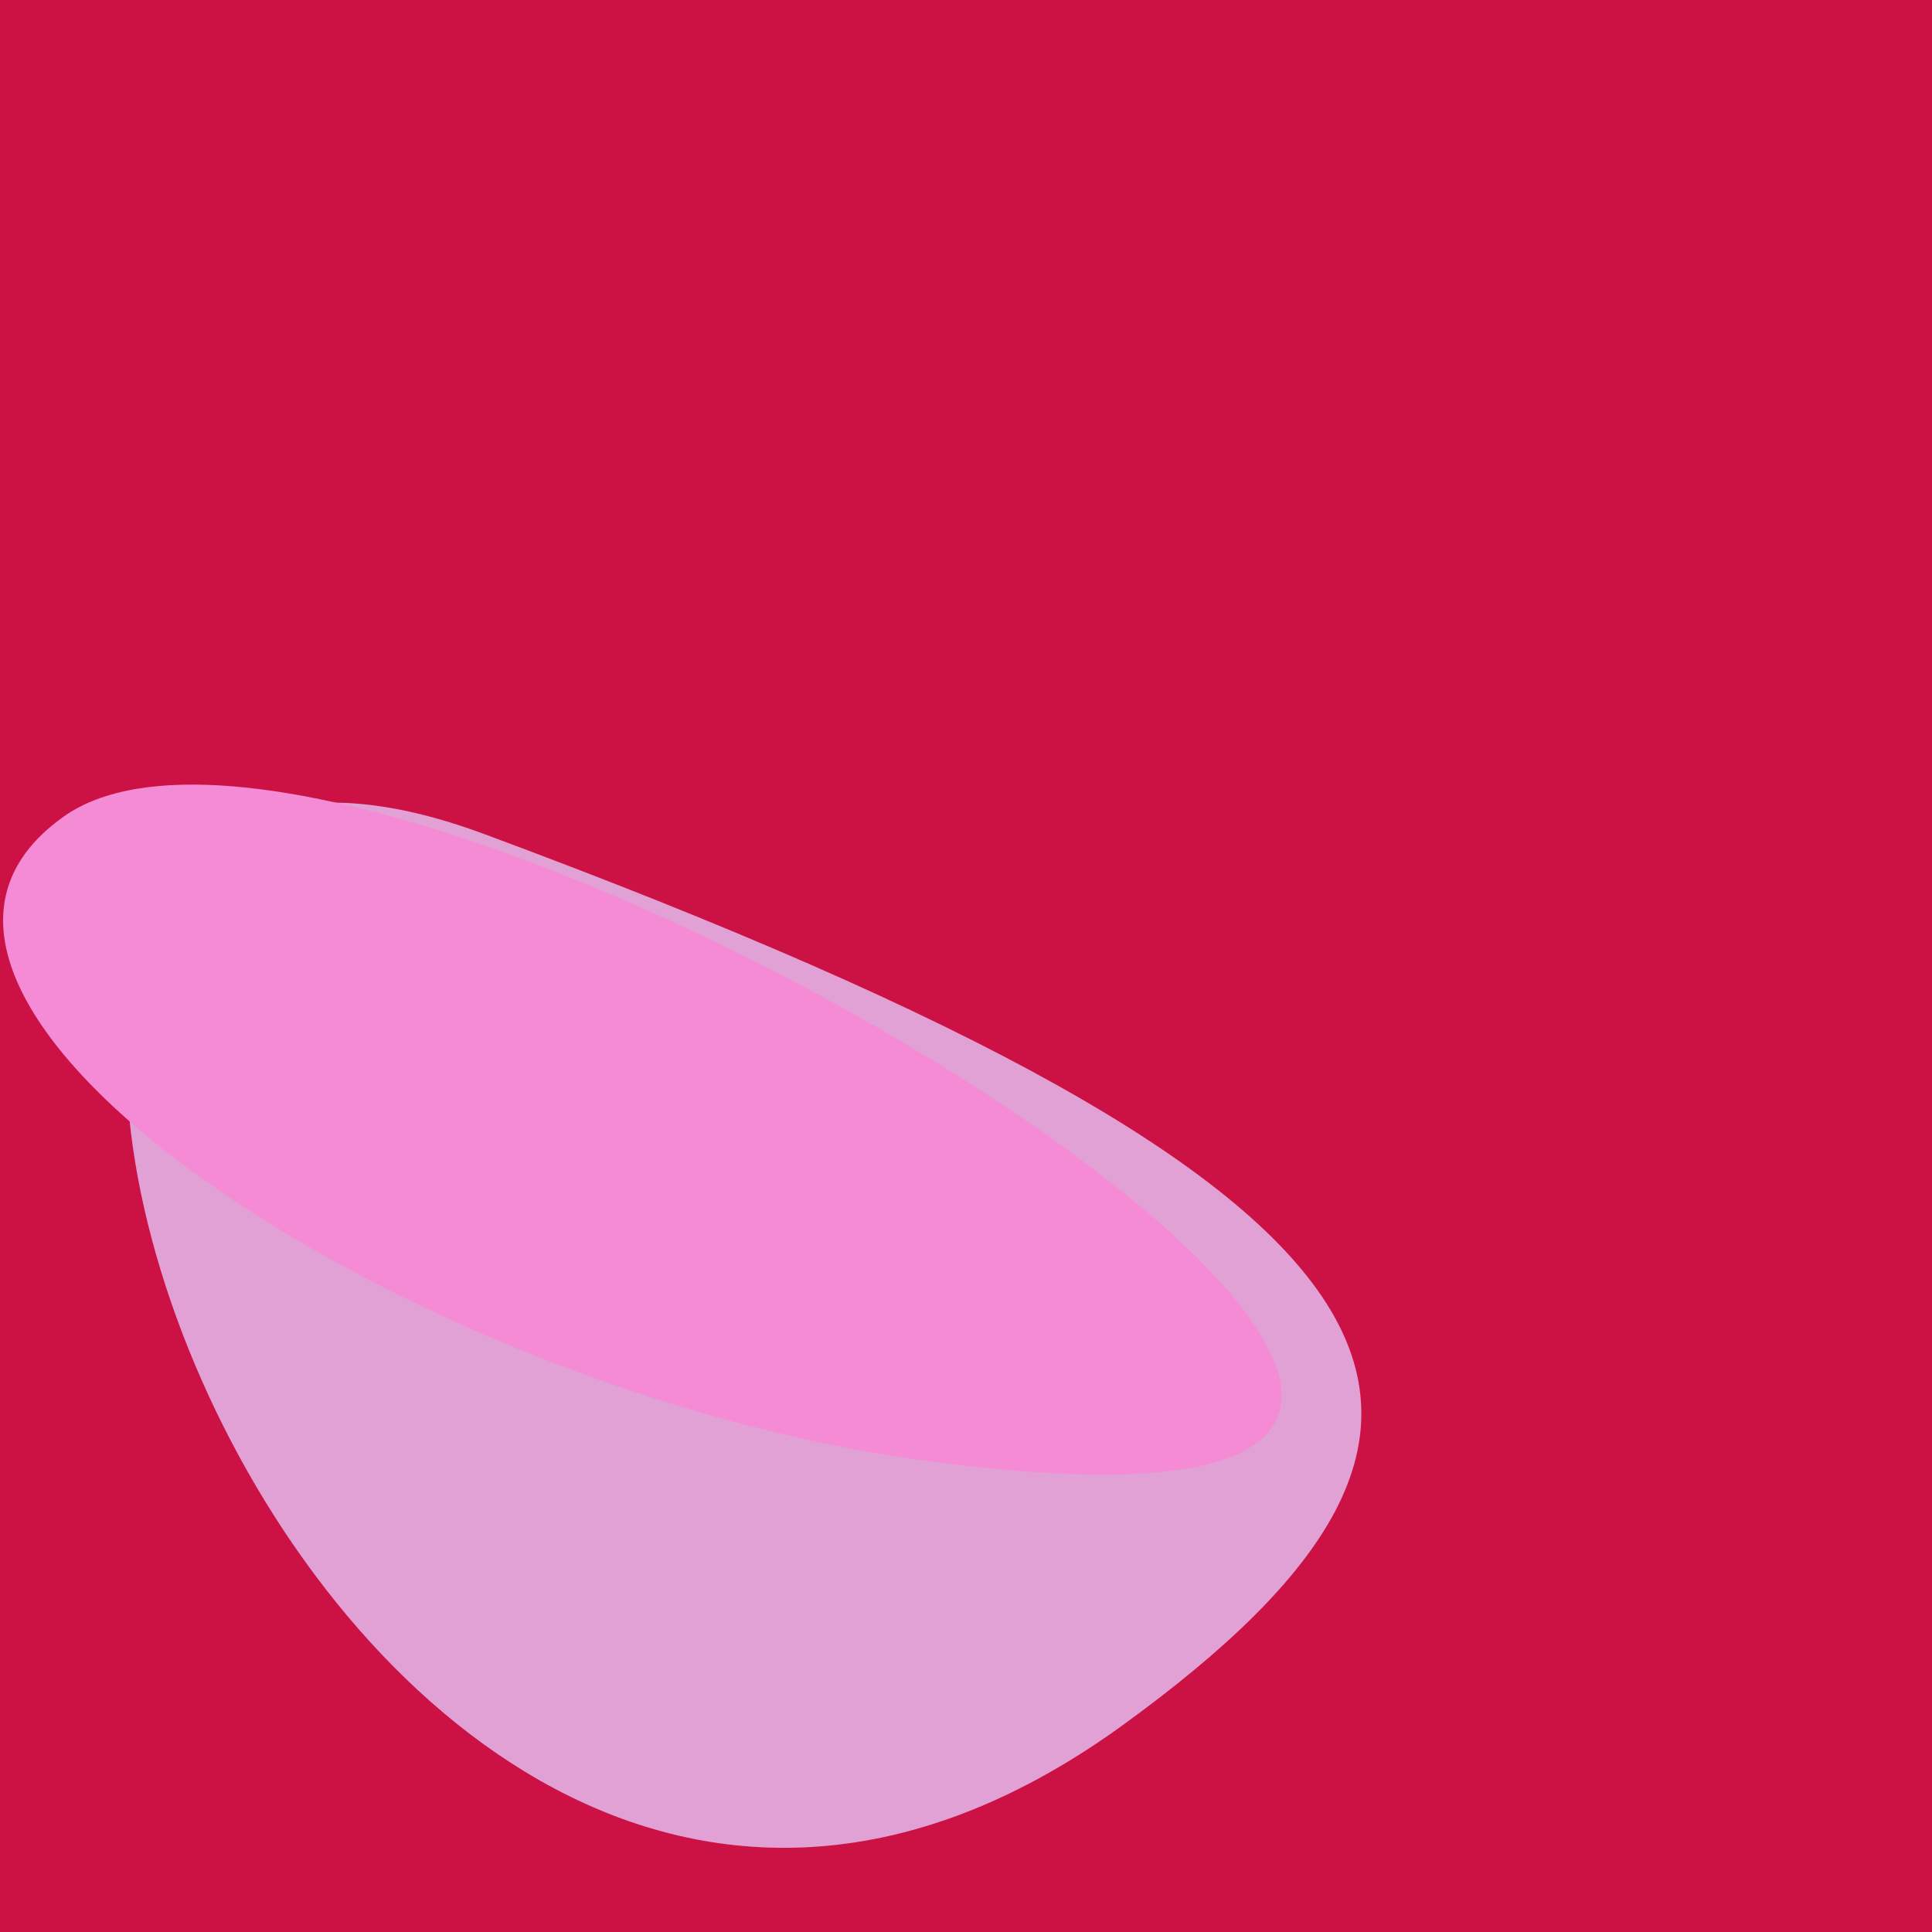 <?xml version="1.0" standalone="no"?>
<svg xmlns:xlink="http://www.w3.org/1999/xlink" xmlns="http://www.w3.org/2000/svg" width="128" height="128"><g><rect width="128" height="128" fill="#c14"></rect><path d="M 74.372 114.305 C 101.752 94.454 97.18 79.393 32.045 55.245 C -18.789 36.399 20.158 153.613 74.372 114.305" fill="rgb(225,161,213)"></path><path d="M 61.212 96.76 C 131.54 106.295 24.907 39.346 4.191 54.12 C -12.568 66.072 26.808 92.095 61.212 96.76" fill="rgb(244,139,212)"></path></g></svg>